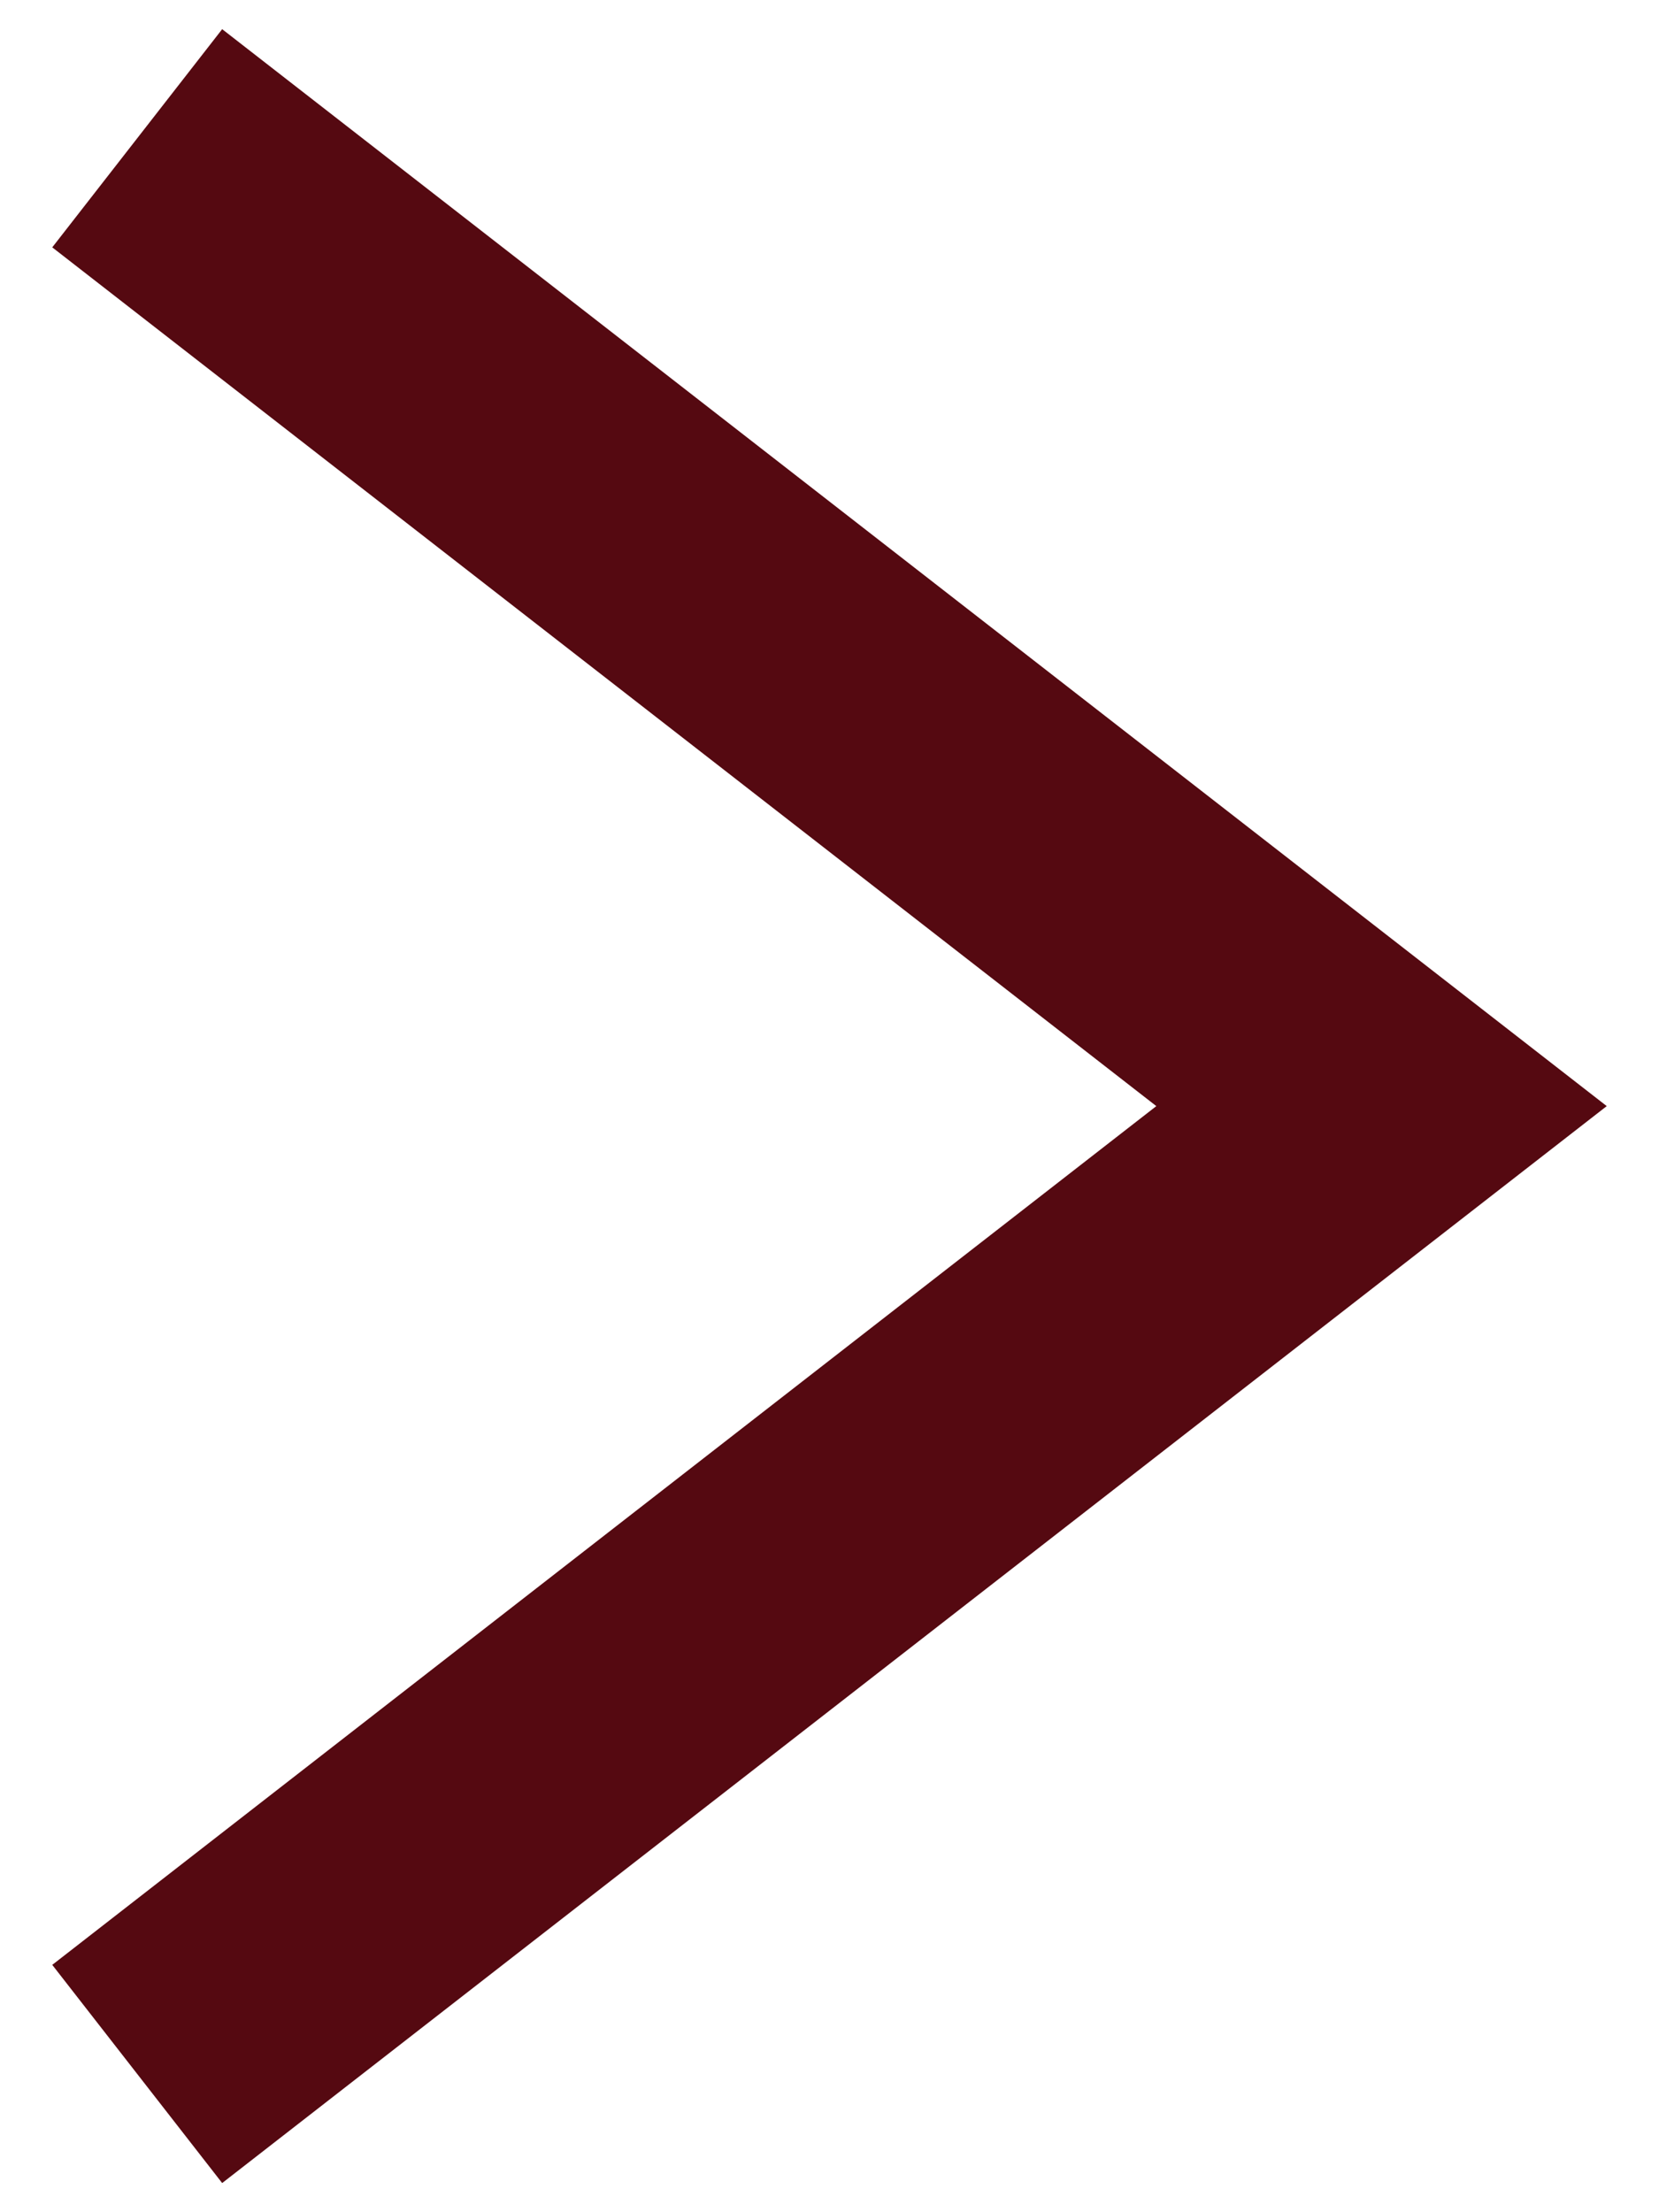 <svg width="12" height="16" viewBox="0 0 12 16" fill="none" xmlns="http://www.w3.org/2000/svg">
<path d="M1.607 0.211L11.622 8L1.607 15.789L0.378 14.211L8.364 8L0.378 1.789L1.607 0.211Z" fill="#550911"/>
</svg>
